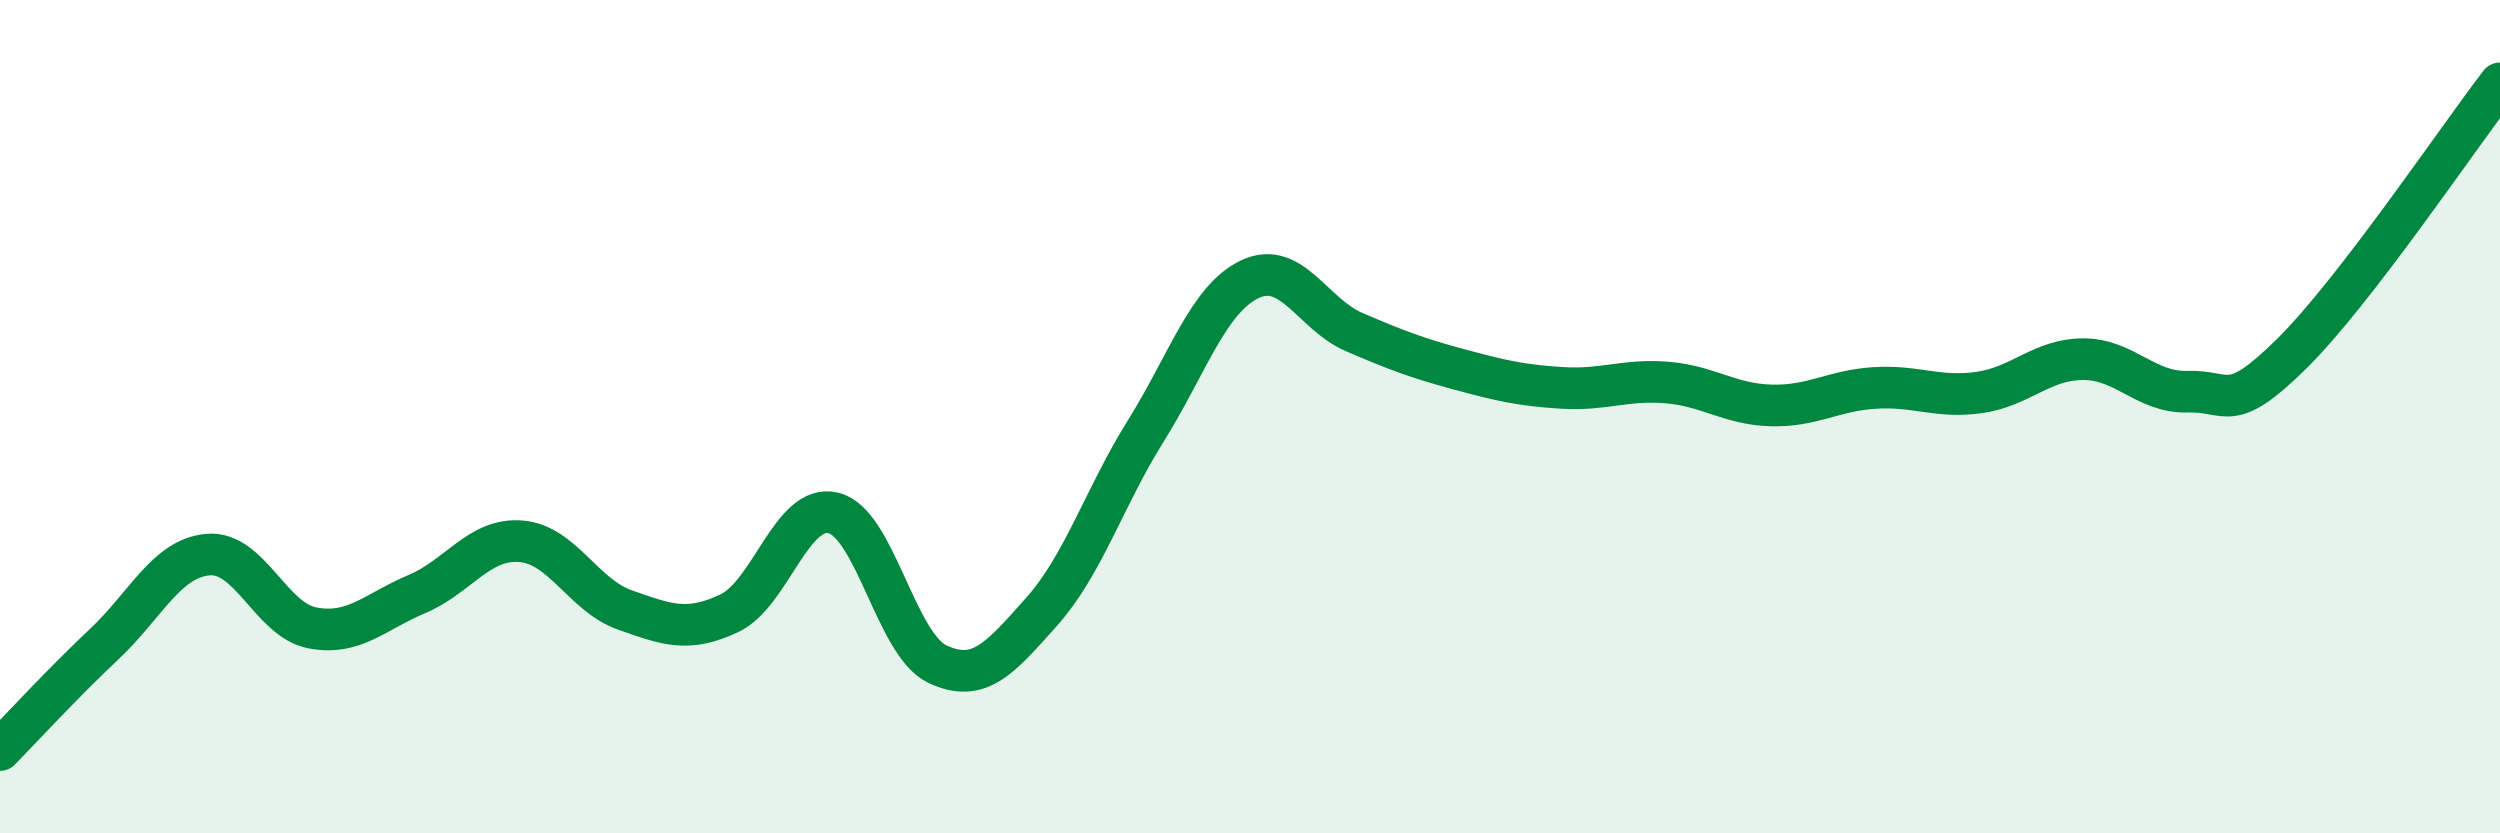 
    <svg width="60" height="20" viewBox="0 0 60 20" xmlns="http://www.w3.org/2000/svg">
      <path
        d="M 0,18 C 0.5,17.49 1.5,16.4 2.5,15.46 C 3.5,14.52 4,13.39 5,13.31 C 6,13.23 6.5,14.88 7.5,15.07 C 8.5,15.26 9,14.68 10,14.26 C 11,13.84 11.5,12.91 12.5,12.99 C 13.5,13.07 14,14.29 15,14.64 C 16,14.99 16.5,15.19 17.5,14.72 C 18.5,14.25 19,12.07 20,12.31 C 21,12.55 21.5,15.47 22.5,15.94 C 23.5,16.41 24,15.8 25,14.68 C 26,13.56 26.5,11.94 27.5,10.34 C 28.5,8.74 29,7.17 30,6.7 C 31,6.23 31.5,7.54 32.5,7.97 C 33.5,8.4 34,8.59 35,8.86 C 36,9.13 36.5,9.25 37.5,9.31 C 38.5,9.37 39,9.1 40,9.18 C 41,9.26 41.5,9.7 42.5,9.73 C 43.5,9.76 44,9.37 45,9.31 C 46,9.25 46.5,9.56 47.5,9.42 C 48.5,9.28 49,8.62 50,8.62 C 51,8.62 51.5,9.43 52.5,9.4 C 53.5,9.37 53.5,9.97 55,8.49 C 56.5,7.01 59,3.3 60,2L60 20L0 20Z"
        fill="#008740"
        opacity="0.1"
        stroke-linecap="round"
        stroke-linejoin="round"
      />
      <path
        d="M 0,18 C 0.5,17.49 1.5,16.4 2.5,15.46 C 3.5,14.52 4,13.39 5,13.31 C 6,13.23 6.5,14.88 7.5,15.07 C 8.5,15.26 9,14.68 10,14.26 C 11,13.84 11.5,12.91 12.5,12.99 C 13.5,13.07 14,14.29 15,14.64 C 16,14.99 16.5,15.19 17.5,14.72 C 18.5,14.25 19,12.07 20,12.31 C 21,12.55 21.5,15.47 22.5,15.94 C 23.5,16.41 24,15.8 25,14.68 C 26,13.56 26.5,11.94 27.5,10.34 C 28.5,8.74 29,7.17 30,6.7 C 31,6.23 31.5,7.54 32.5,7.97 C 33.5,8.4 34,8.59 35,8.86 C 36,9.13 36.5,9.25 37.5,9.31 C 38.5,9.37 39,9.1 40,9.18 C 41,9.26 41.5,9.7 42.5,9.73 C 43.5,9.76 44,9.37 45,9.31 C 46,9.25 46.5,9.56 47.5,9.42 C 48.5,9.28 49,8.62 50,8.62 C 51,8.62 51.5,9.43 52.5,9.4 C 53.5,9.37 53.5,9.97 55,8.49 C 56.5,7.01 59,3.3 60,2"
        stroke="#008740"
        stroke-width="1"
        fill="none"
        stroke-linecap="round"
        stroke-linejoin="round"
      />
    </svg>
  